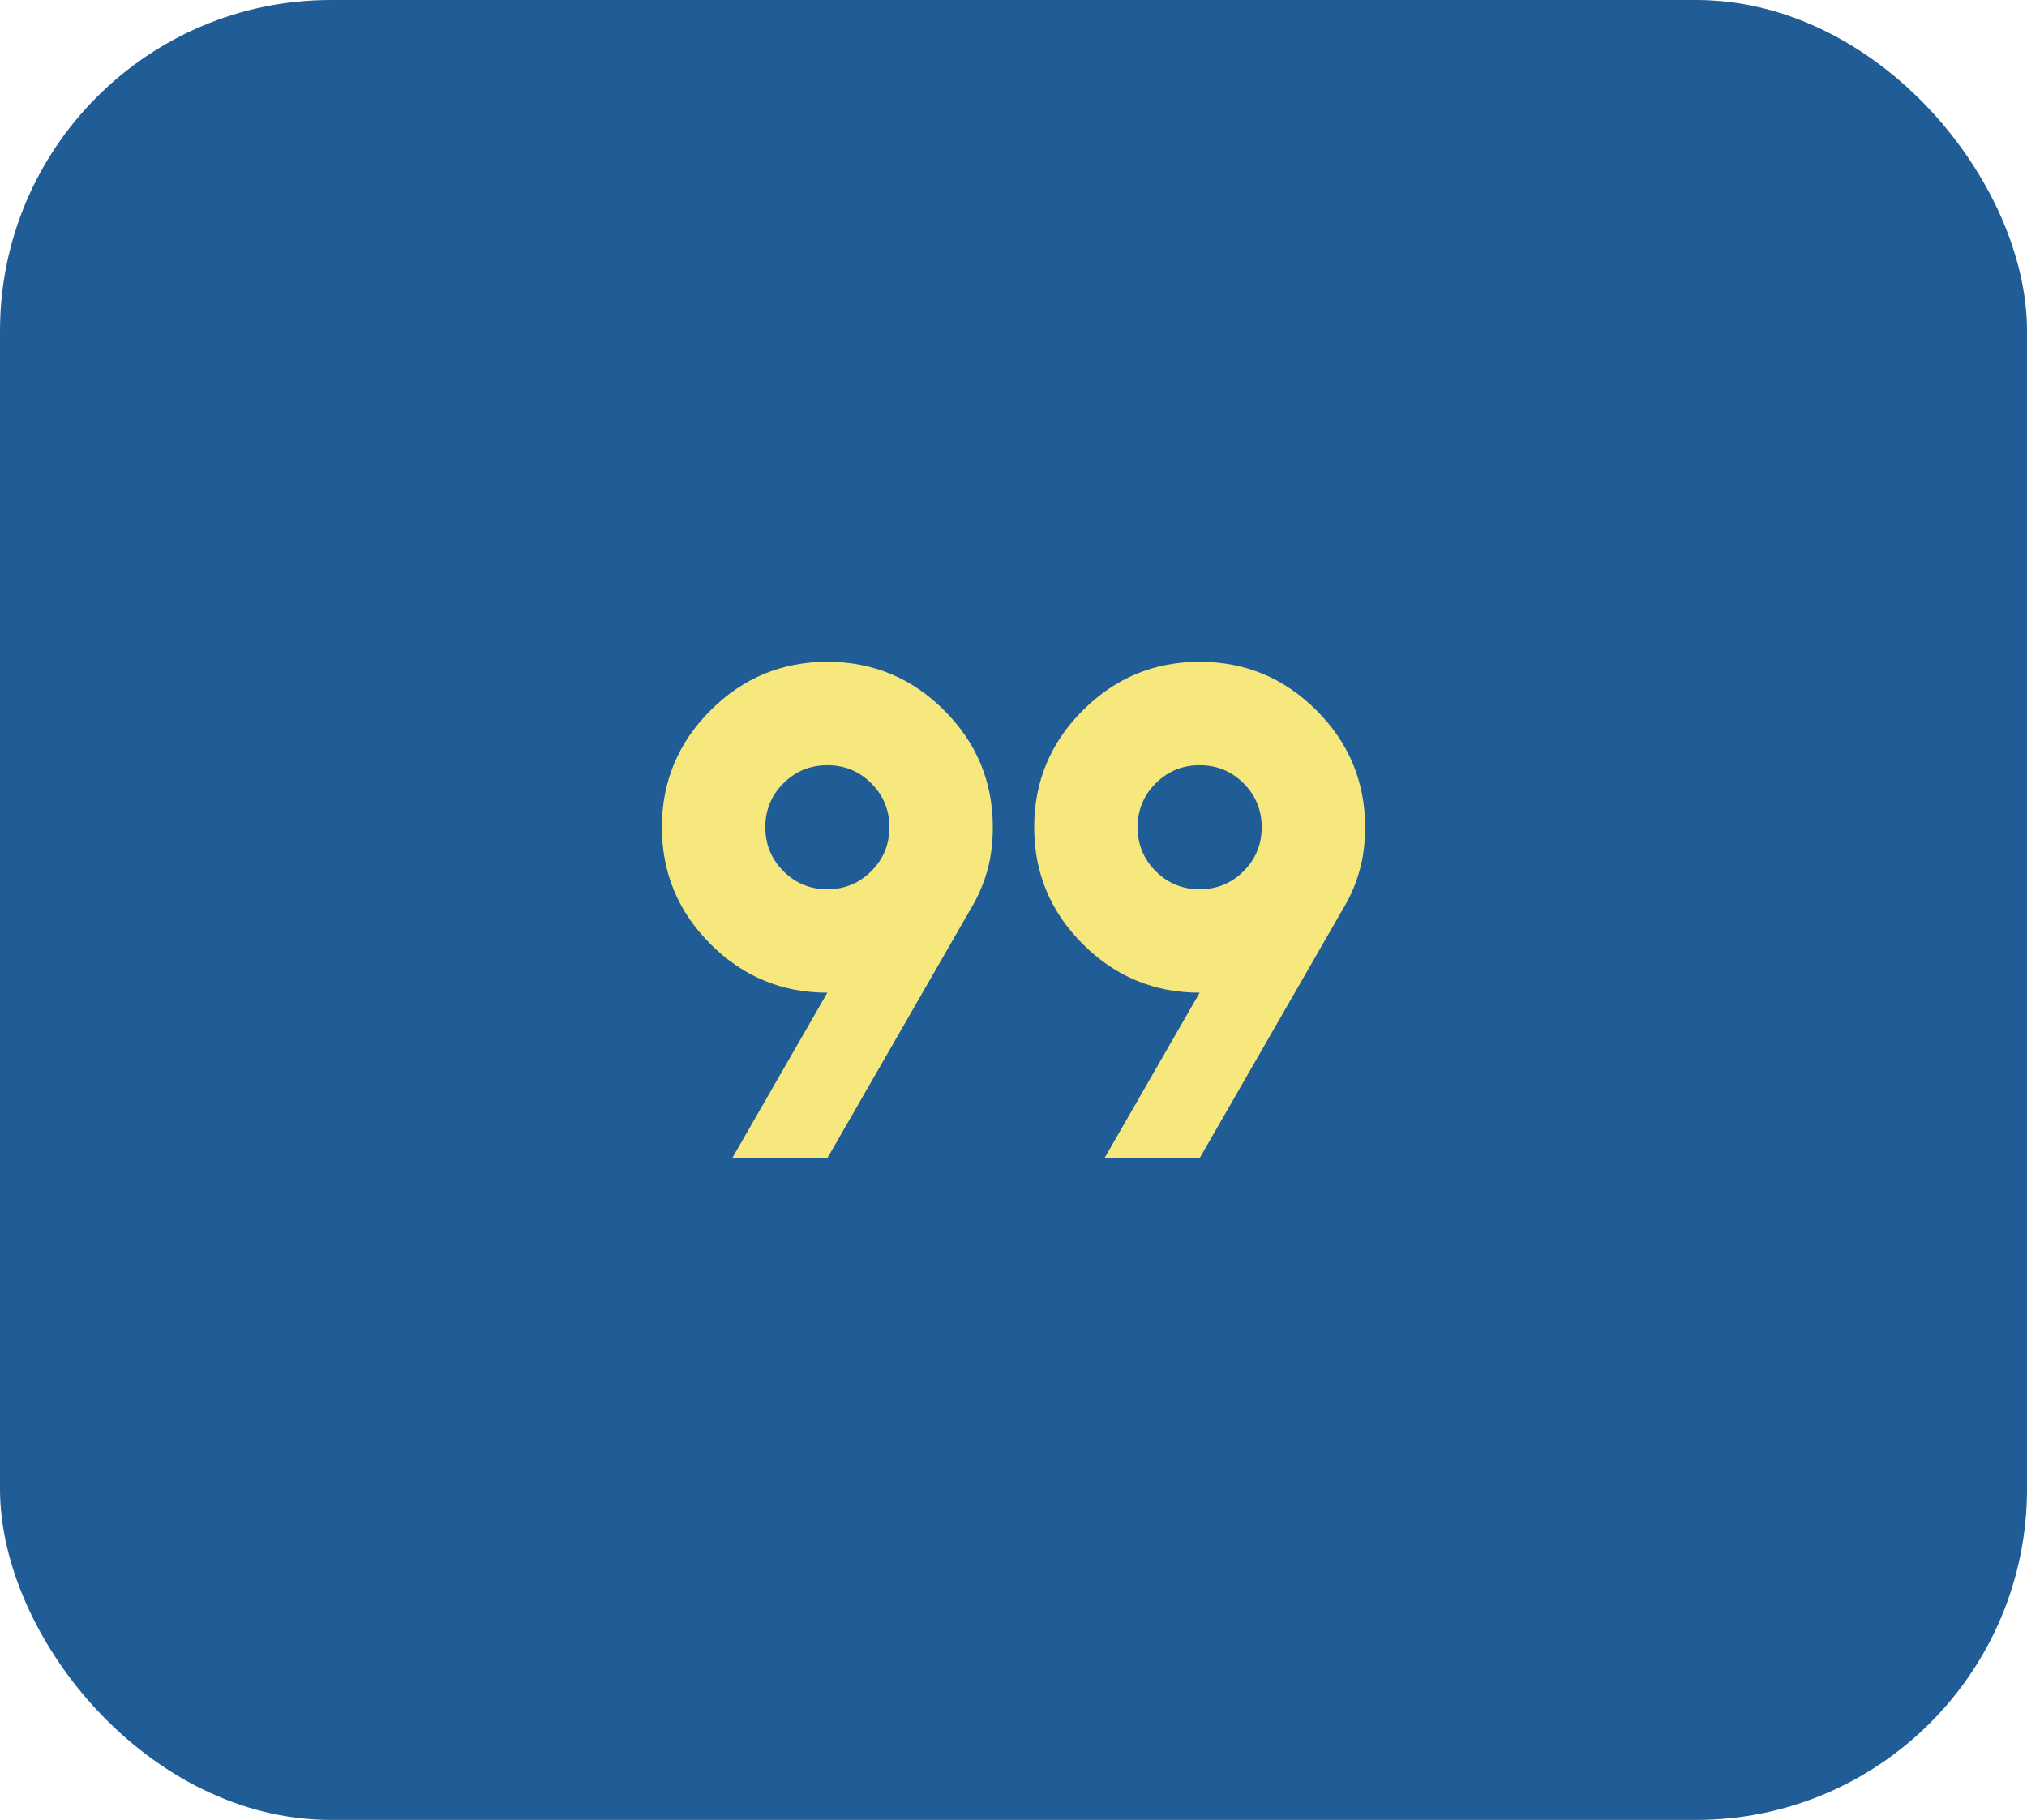 <svg width="49" height="44" viewBox="0 0 49 44" fill="none" xmlns="http://www.w3.org/2000/svg">
<rect width="49" height="44" rx="8" fill="#205D96"/>
<path d="M17.7 28L20 24C18.9 24 17.958 23.608 17.175 22.825C16.392 22.042 16 21.1 16 20C16 18.9 16.392 17.958 17.175 17.175C17.958 16.392 18.9 16 20 16C21.1 16 22.042 16.392 22.825 17.175C23.608 17.958 24 18.9 24 20C24 20.383 23.954 20.738 23.863 21.062C23.771 21.387 23.633 21.7 23.45 22L20 28H17.7ZM26.7 28L29 24C27.9 24 26.958 23.608 26.175 22.825C25.392 22.042 25 21.1 25 20C25 18.9 25.392 17.958 26.175 17.175C26.958 16.392 27.9 16 29 16C30.1 16 31.042 16.392 31.825 17.175C32.608 17.958 33 18.9 33 20C33 20.383 32.954 20.738 32.862 21.062C32.771 21.387 32.633 21.7 32.45 22L29 28H26.7ZM20 21.5C20.417 21.5 20.771 21.354 21.062 21.062C21.354 20.771 21.5 20.417 21.5 20C21.5 19.583 21.354 19.229 21.062 18.938C20.771 18.646 20.417 18.5 20 18.5C19.583 18.5 19.229 18.646 18.938 18.938C18.646 19.229 18.5 19.583 18.5 20C18.5 20.417 18.646 20.771 18.938 21.062C19.229 21.354 19.583 21.5 20 21.5ZM29 21.5C29.417 21.5 29.771 21.354 30.062 21.062C30.354 20.771 30.5 20.417 30.5 20C30.5 19.583 30.354 19.229 30.062 18.938C29.771 18.646 29.417 18.5 29 18.5C28.583 18.5 28.229 18.646 27.938 18.938C27.646 19.229 27.5 19.583 27.5 20C27.5 20.417 27.646 20.771 27.938 21.062C28.229 21.354 28.583 21.5 29 21.5Z" fill="#F7E87E"/>
</svg>
